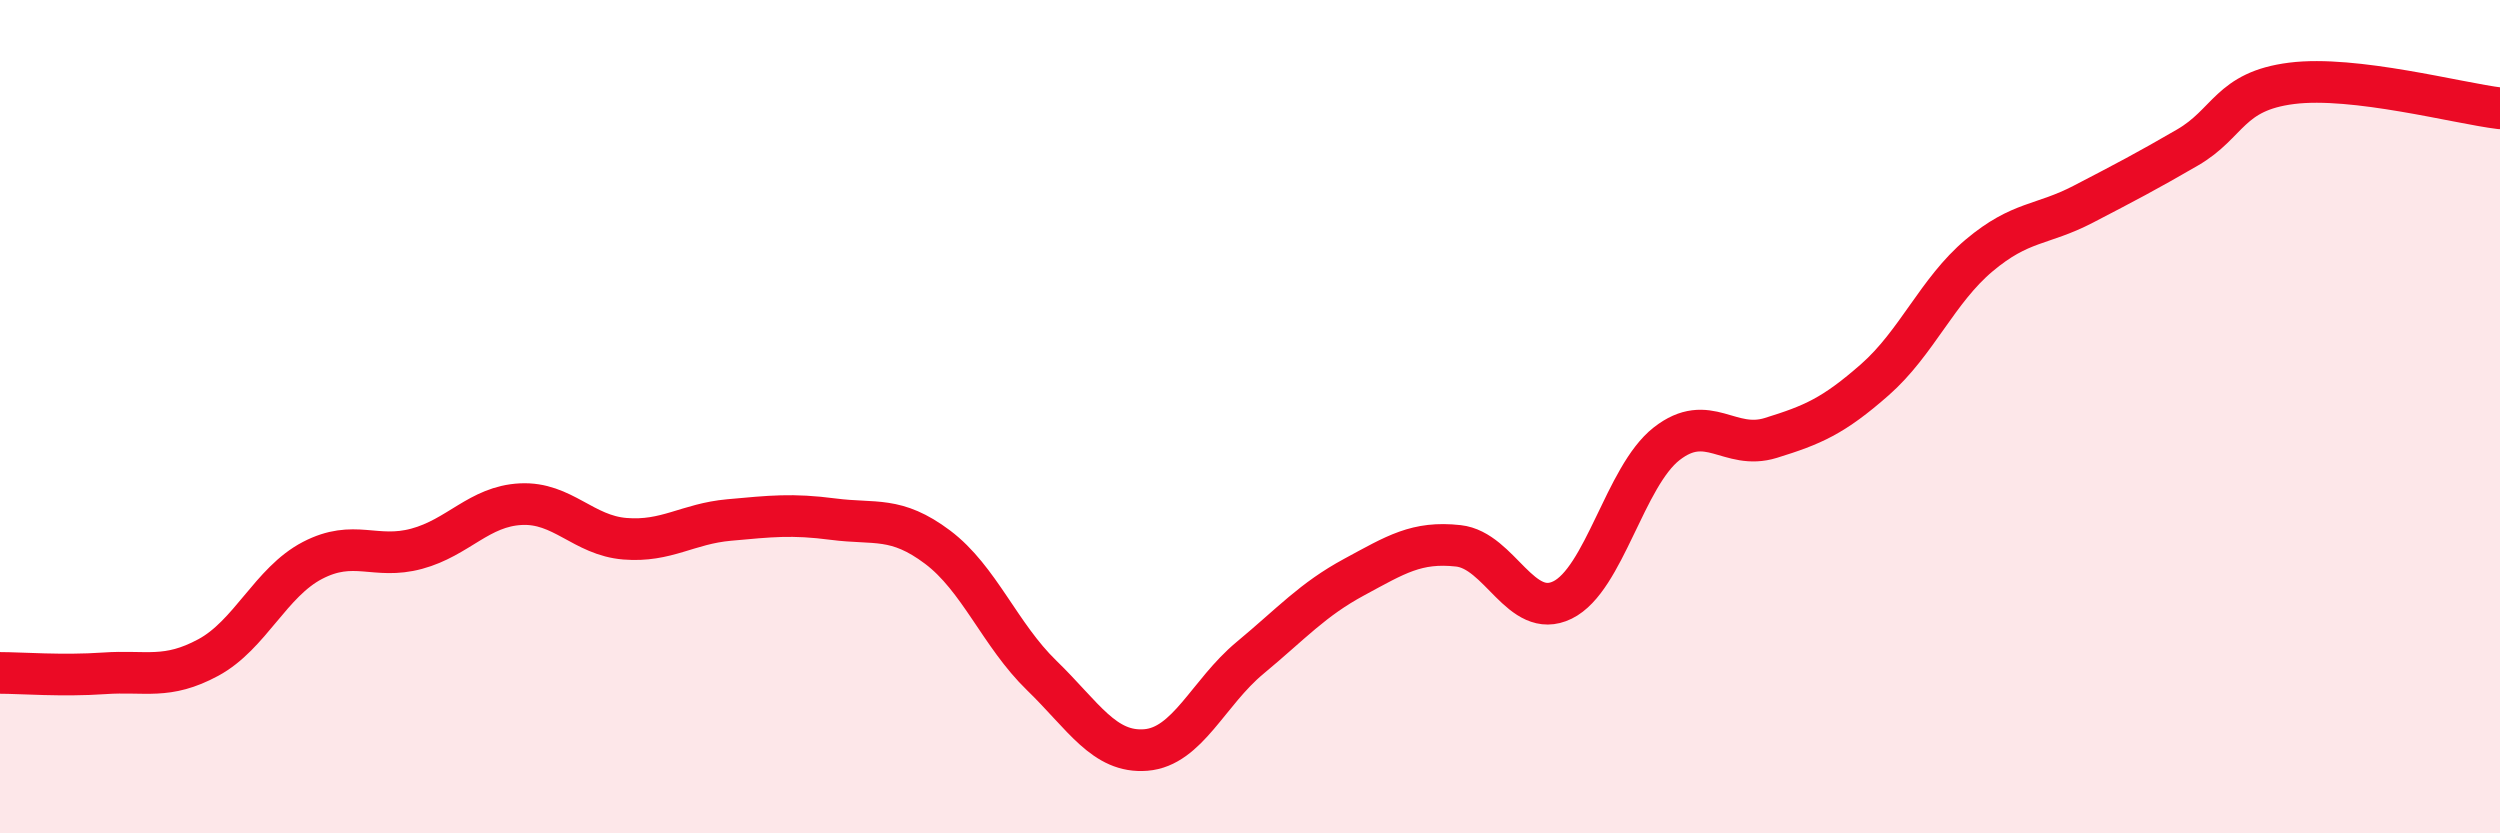 
    <svg width="60" height="20" viewBox="0 0 60 20" xmlns="http://www.w3.org/2000/svg">
      <path
        d="M 0,16.15 C 0.5,16.15 1.5,16.23 2.5,16.16 C 3.5,16.09 4,16.32 5,15.78 C 6,15.24 6.5,13.97 7.5,13.45 C 8.5,12.93 9,13.44 10,13.17 C 11,12.9 11.5,12.15 12.5,12.1 C 13.5,12.05 14,12.85 15,12.93 C 16,13.01 16.5,12.57 17.5,12.48 C 18.5,12.39 19,12.33 20,12.46 C 21,12.59 21.5,12.38 22.5,13.13 C 23.5,13.88 24,15.24 25,16.21 C 26,17.18 26.5,18.08 27.5,18 C 28.5,17.92 29,16.62 30,15.79 C 31,14.96 31.5,14.39 32.5,13.85 C 33.5,13.31 34,12.99 35,13.1 C 36,13.21 36.5,14.89 37.5,14.4 C 38.5,13.91 39,11.43 40,10.65 C 41,9.87 41.5,10.82 42.5,10.51 C 43.5,10.2 44,9.99 45,9.11 C 46,8.23 46.5,6.97 47.5,6.13 C 48.5,5.29 49,5.42 50,4.9 C 51,4.38 51.5,4.12 52.5,3.54 C 53.5,2.96 53.5,2.19 55,2 C 56.5,1.81 59,2.48 60,2.6L60 20L0 20Z"
        fill="#EB0A25"
        opacity="0.1"
        stroke-linecap="round"
        stroke-linejoin="round"
      />
      <path
        d="M 0,16.15 C 0.5,16.15 1.5,16.23 2.5,16.16 C 3.5,16.09 4,16.32 5,15.78 C 6,15.24 6.5,13.97 7.5,13.45 C 8.5,12.93 9,13.44 10,13.17 C 11,12.9 11.5,12.15 12.5,12.1 C 13.5,12.05 14,12.85 15,12.93 C 16,13.01 16.5,12.57 17.5,12.48 C 18.5,12.39 19,12.33 20,12.46 C 21,12.59 21.5,12.38 22.5,13.13 C 23.5,13.88 24,15.24 25,16.21 C 26,17.18 26.5,18.08 27.5,18 C 28.5,17.92 29,16.62 30,15.79 C 31,14.96 31.5,14.39 32.5,13.85 C 33.5,13.31 34,12.99 35,13.1 C 36,13.21 36.5,14.89 37.5,14.4 C 38.5,13.91 39,11.43 40,10.65 C 41,9.87 41.5,10.82 42.5,10.51 C 43.5,10.2 44,9.99 45,9.11 C 46,8.23 46.5,6.97 47.5,6.13 C 48.5,5.29 49,5.42 50,4.9 C 51,4.38 51.5,4.12 52.5,3.54 C 53.5,2.96 53.5,2.19 55,2 C 56.5,1.81 59,2.48 60,2.6"
        stroke="#EB0A25"
        stroke-width="1"
        fill="none"
        stroke-linecap="round"
        stroke-linejoin="round"
      />
    </svg>
  